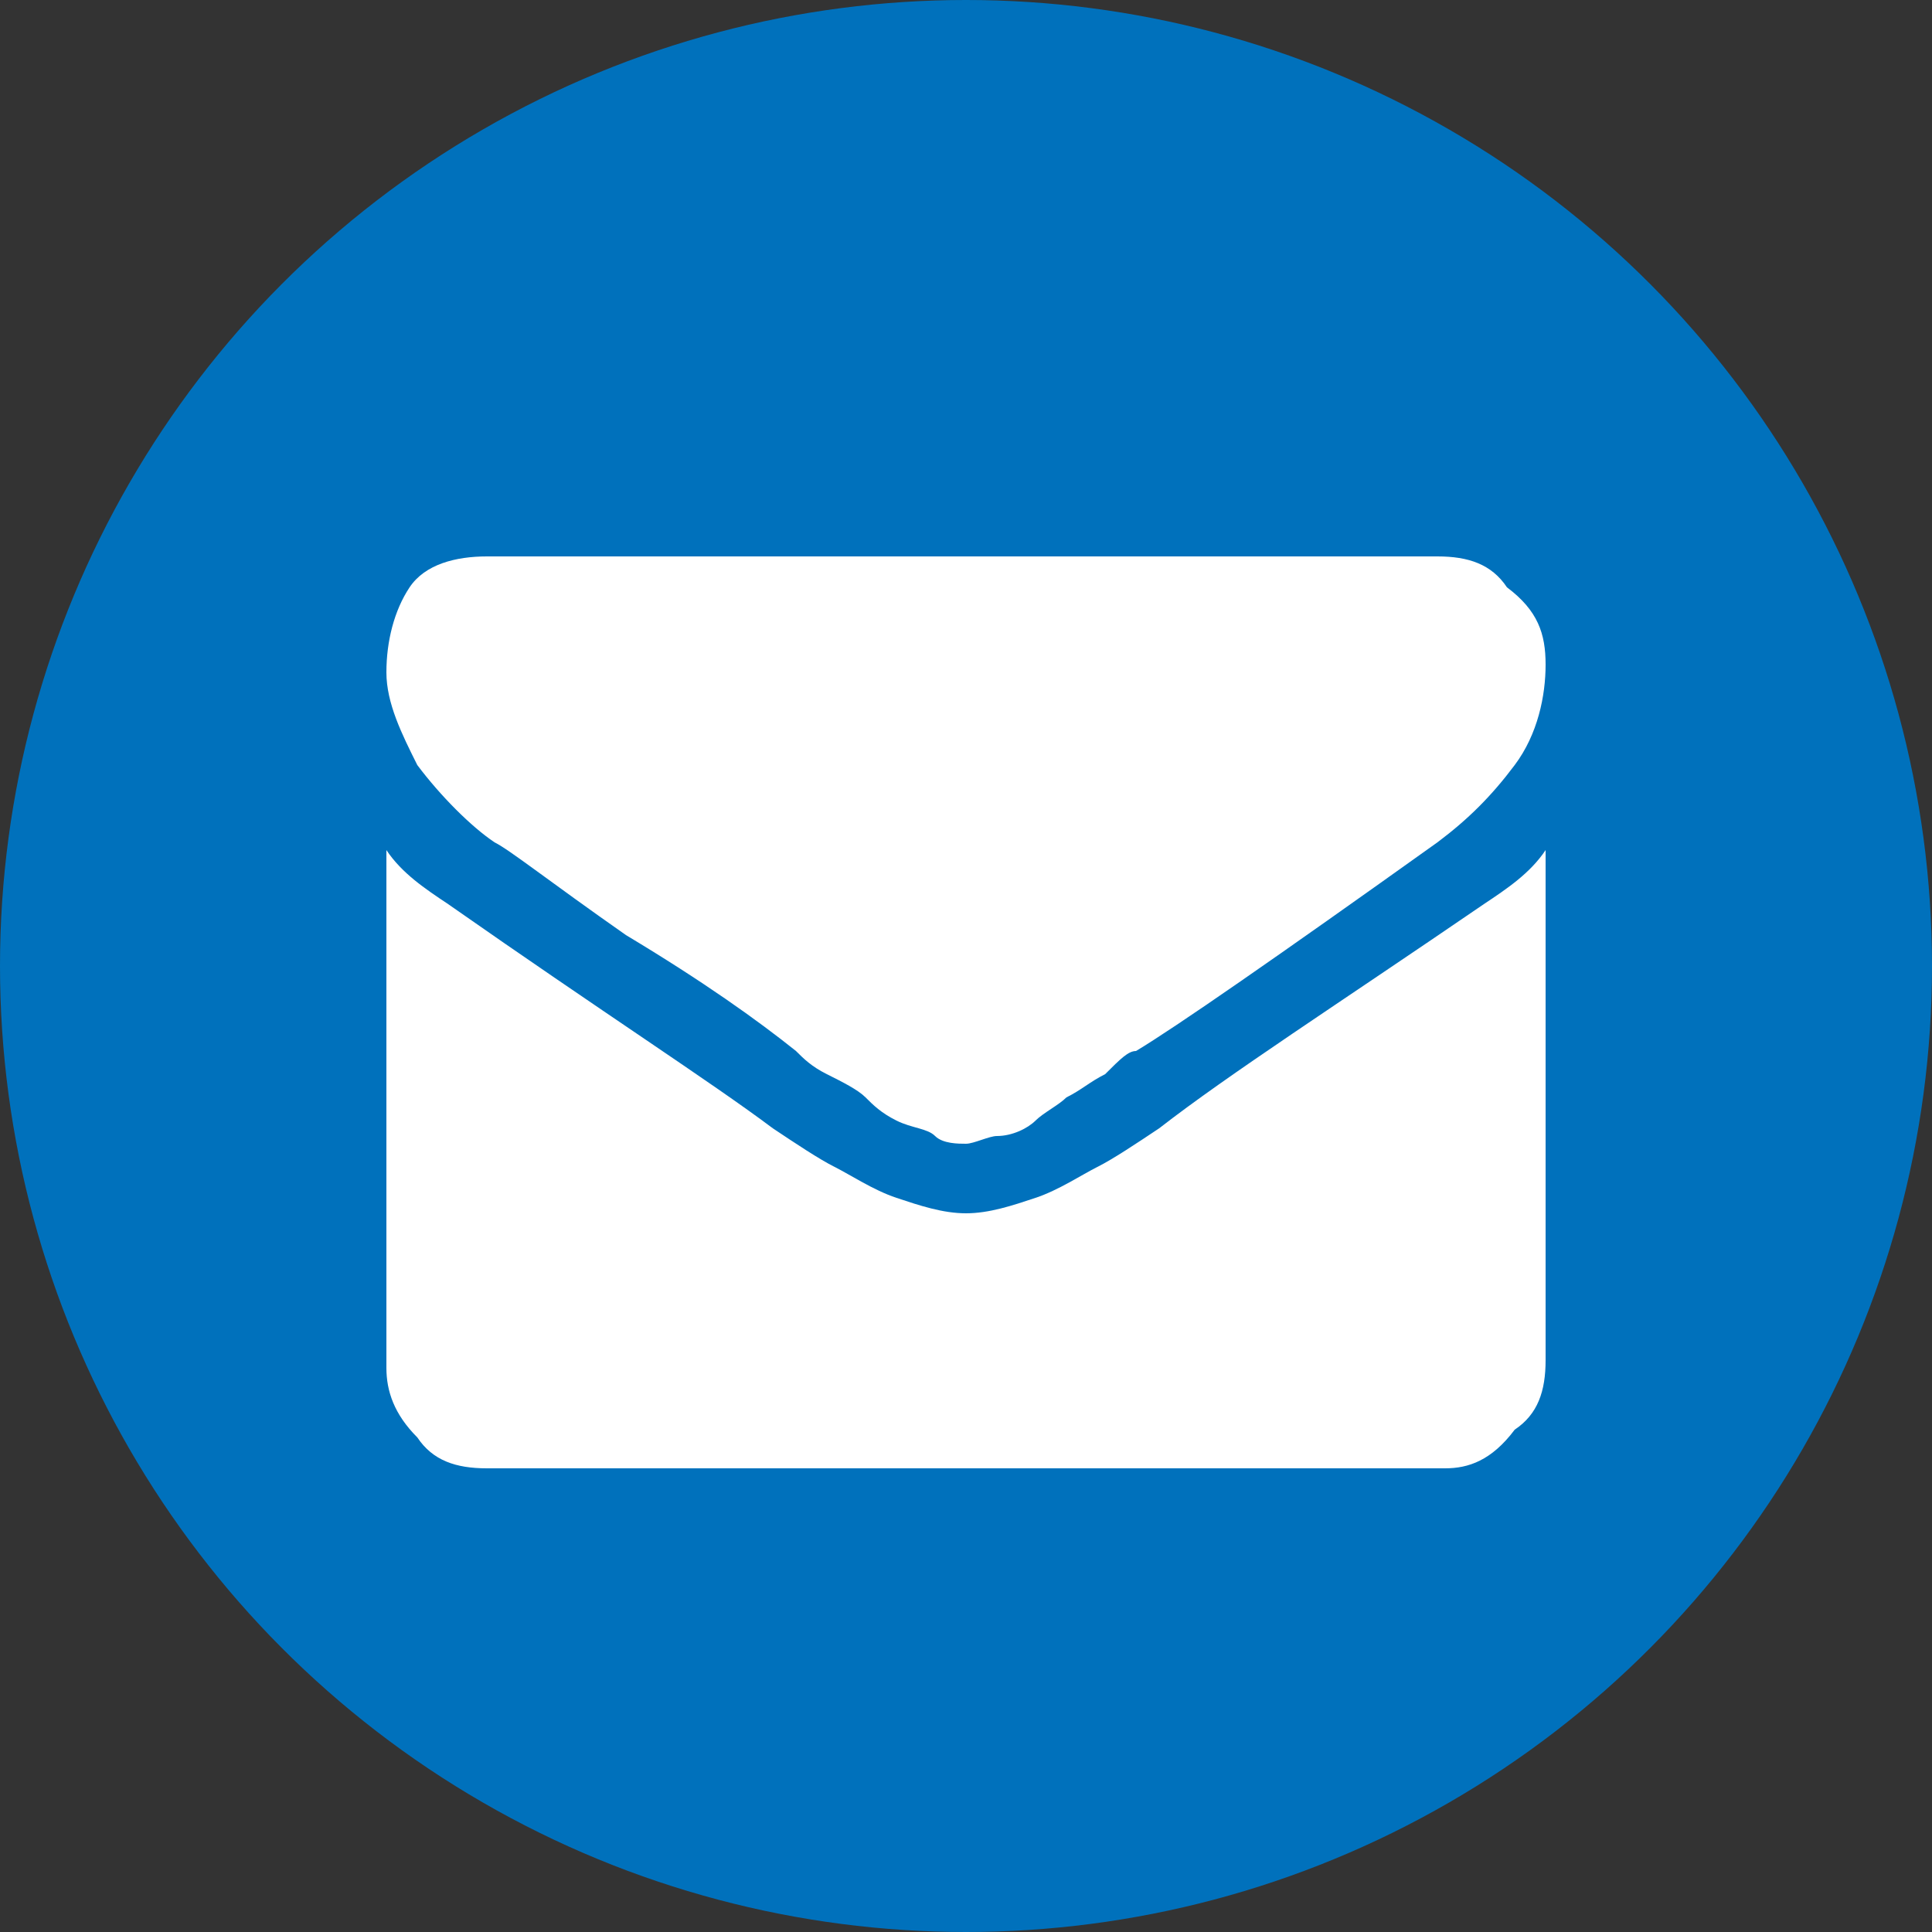 <?xml version="1.0" encoding="UTF-8"?>
<svg width="32px" height="32px" viewBox="0 0 32 32" version="1.1" xmlns="http://www.w3.org/2000/svg" xmlns:xlink="http://www.w3.org/1999/xlink">
    <rect x="0" y="0" width="32" height="32" fill="#333333" stroke="none"/>
    <!-- Generator: Sketch 44.1 (41455) - http://www.bohemiancoding.com/sketch -->
    <title>sm-icons-newsletter</title>
    <desc>Created with Sketch.</desc>
    <defs></defs>
    <g id="Page-1" stroke="none" stroke-width="1" fill="none" fill-rule="evenodd">
        <g id="sm-icons-newsletter" fill-rule="nonzero">
            <circle id="Oval" fill="#0071BC" cx="16" cy="16" r="16"></circle>
            <path d="M25.6,11.008 C25.6,11.52 25.472,12.16 25.088,12.672 C24.704,13.184 24.32,13.568 23.808,13.952 C21.12,15.872 19.456,17.024 18.816,17.408 C18.688,17.408 18.56,17.536 18.304,17.792 C18.048,17.92 17.92,18.048 17.664,18.176 C17.536,18.304 17.28,18.432 17.152,18.56 C17.024,18.688 16.768,18.816 16.512,18.816 C16.384,18.816 16.128,18.944 16,18.944 L16,18.944 L16,18.944 C15.872,18.944 15.616,18.944 15.488,18.816 C15.36,18.688 15.104,18.688 14.848,18.56 C14.592,18.432 14.464,18.304 14.336,18.176 C14.208,18.048 13.952,17.92 13.696,17.792 C13.44,17.664 13.312,17.536 13.184,17.408 C12.544,16.896 11.648,16.256 10.368,15.488 C9.088,14.592 8.448,14.08 8.192,13.952 C7.808,13.696 7.296,13.184 6.912,12.672 C6.656,12.16 6.4,11.648 6.4,11.136 C6.4,10.624 6.528,10.112 6.784,9.728 C7.04,9.344 7.552,9.216 8.064,9.216 L23.808,9.216 C24.32,9.216 24.704,9.344 24.96,9.728 C25.472,10.112 25.6,10.496 25.6,11.008 Z M25.6,14.08 L25.6,22.528 C25.6,23.04 25.472,23.424 25.088,23.68 C24.704,24.192 24.32,24.32 23.936,24.32 L8.064,24.32 C7.552,24.32 7.168,24.192 6.912,23.808 C6.528,23.424 6.4,23.04 6.4,22.656 L6.4,14.08 C6.656,14.464 7.04,14.72 7.424,14.976 C9.984,16.768 11.776,17.92 12.8,18.688 C13.184,18.944 13.568,19.2 13.824,19.328 C14.08,19.456 14.464,19.712 14.848,19.84 C15.232,19.968 15.616,20.096 16,20.096 L16,20.096 L16,20.096 C16.384,20.096 16.768,19.968 17.152,19.84 C17.536,19.712 17.92,19.456 18.176,19.328 C18.432,19.2 18.816,18.944 19.2,18.688 C20.352,17.792 22.144,16.64 24.576,14.976 C24.96,14.72 25.344,14.464 25.6,14.08 Z" id="Shape" fill="#FFFFFF"></path>
        </g>
    </g>
</svg>